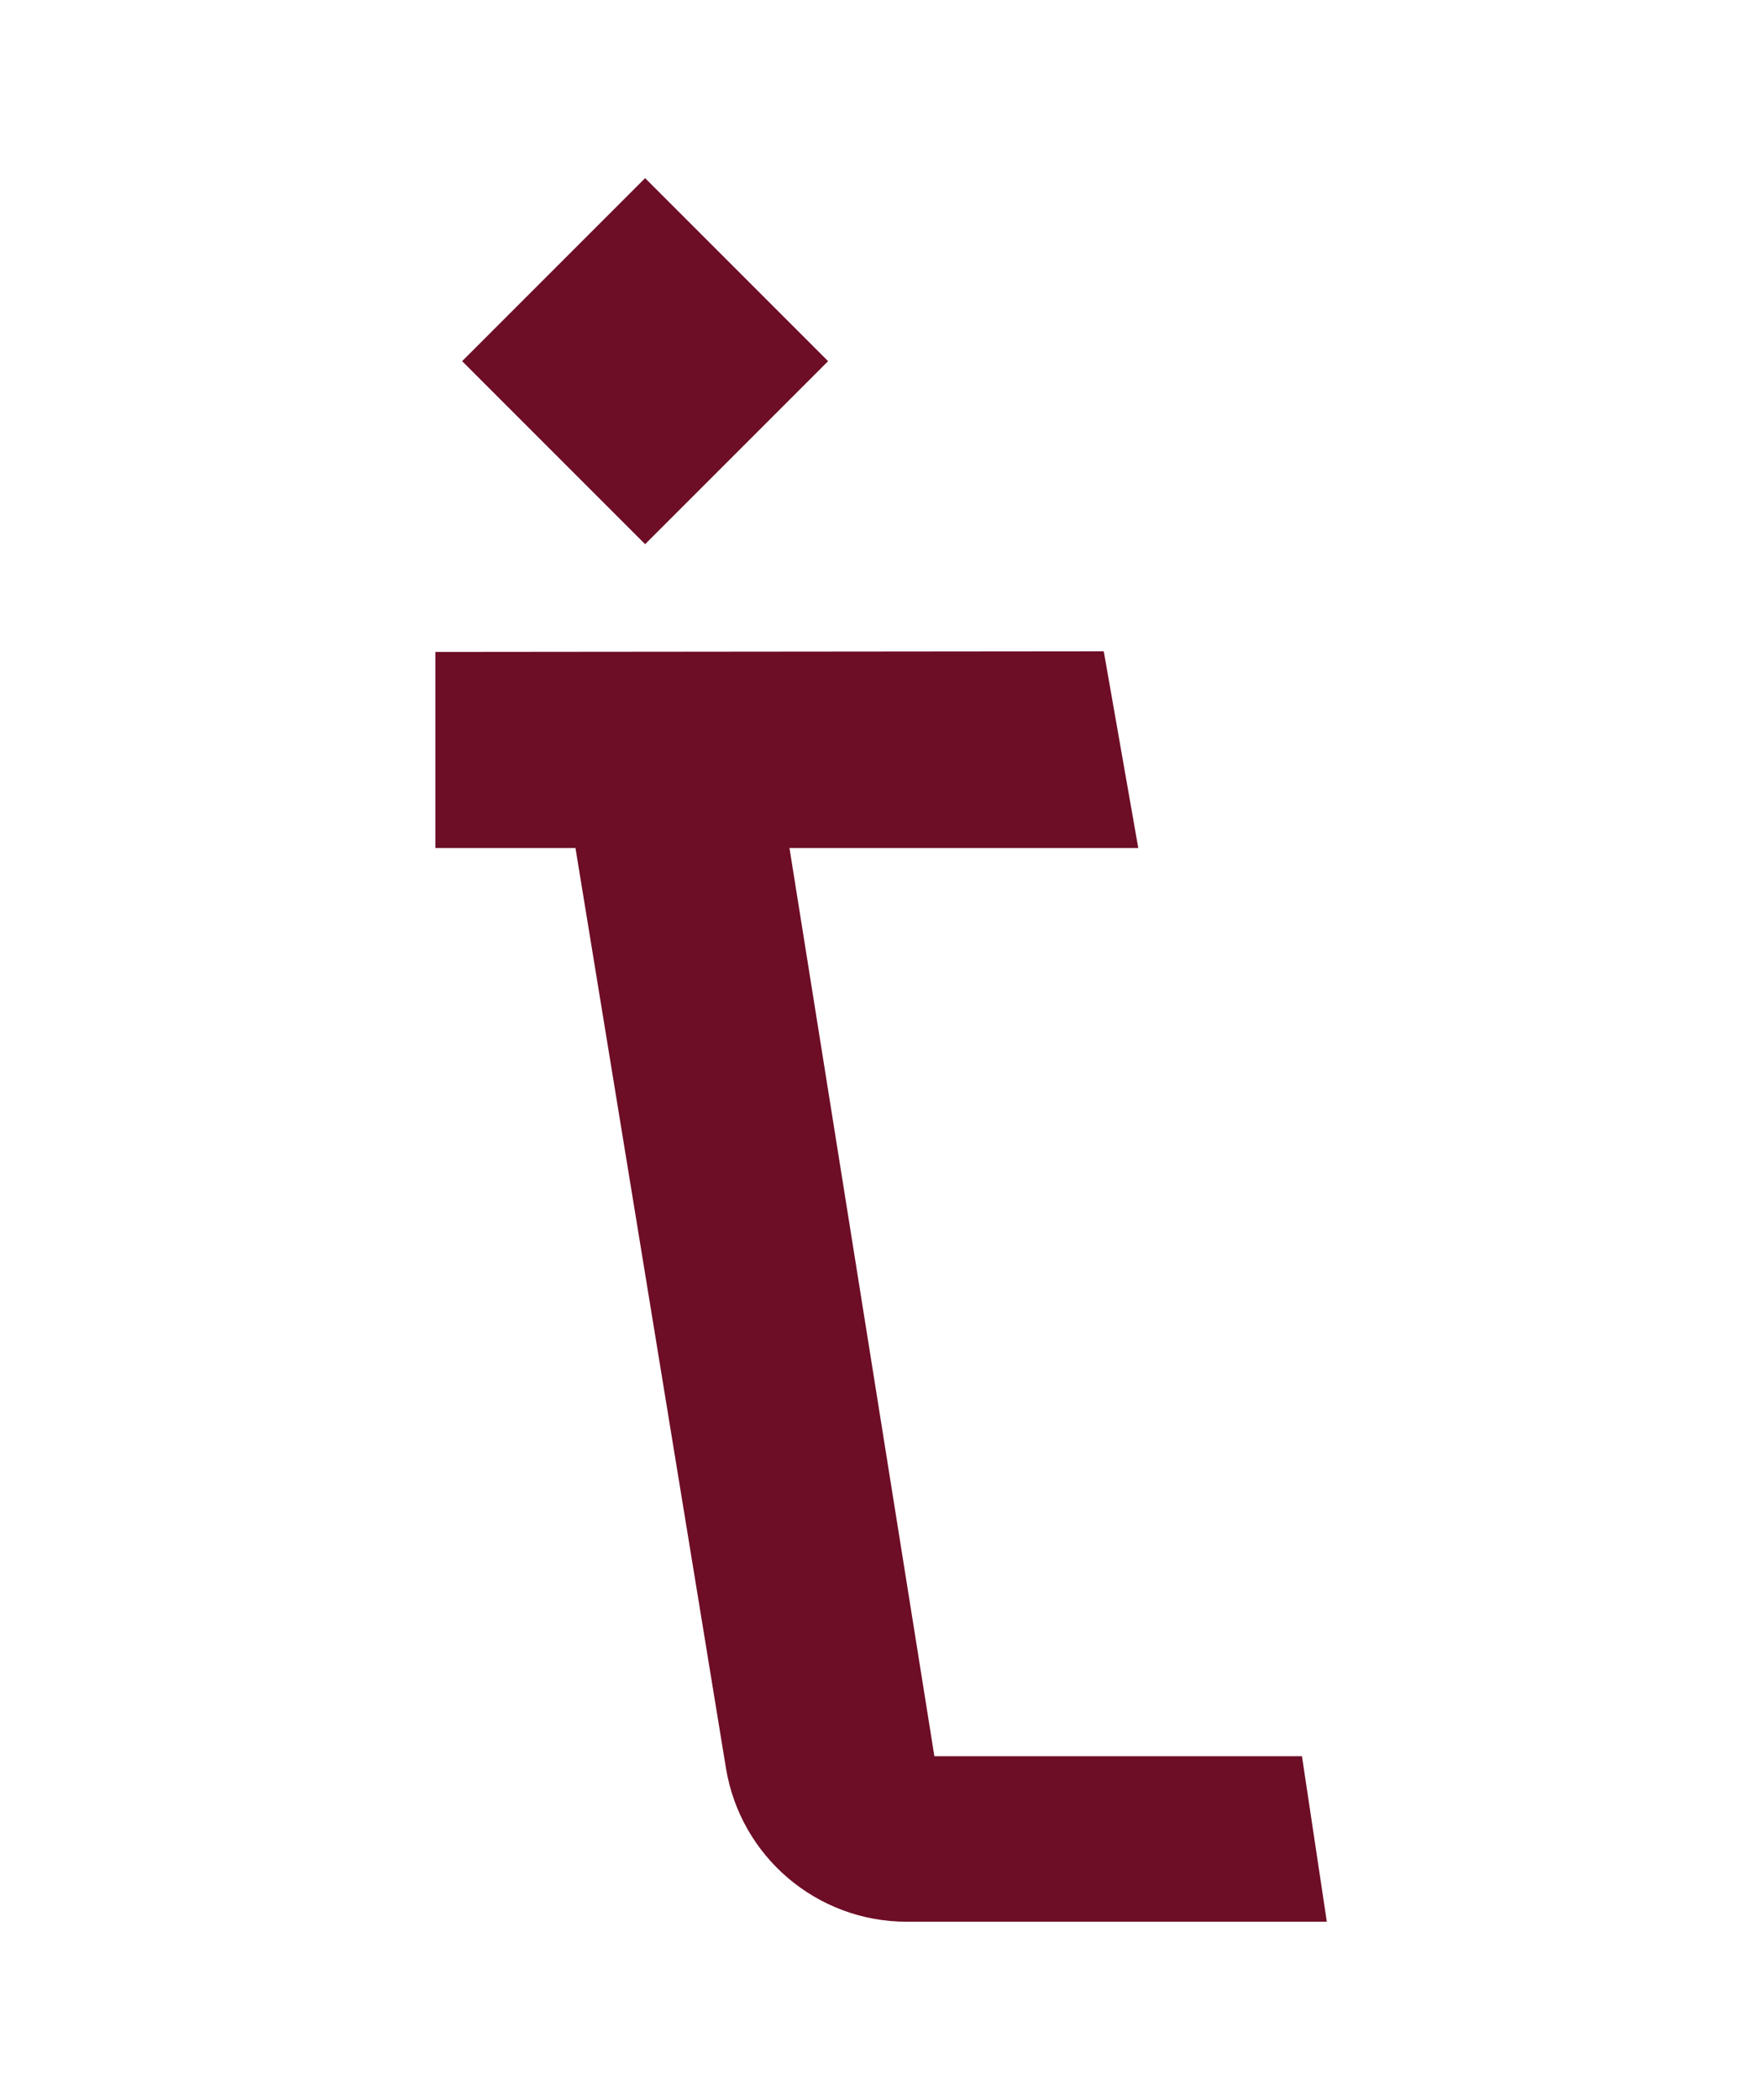 <?xml version="1.0" encoding="UTF-8"?>
<svg id="Layer_1" data-name="Layer 1" xmlns="http://www.w3.org/2000/svg" viewBox="0 0 420.24 500.72">
  <defs>
    <style>
      .cls-1 {
        fill: #6d0d26;
      }
    </style>
  </defs>
  <rect class="cls-1" x="123" y="55.26" width="61.72" height="61.72" transform="translate(105.96 -83.57) rotate(45)"/>
  <path class="cls-1" d="M310.5,418.78h-87.65l-34.56-216.57h83.19l-8.23-46.9-159.42.15v46.75h33.42l35.89,219.4c3.46,21.13,21.71,36.64,43.13,36.64h100.18l-5.93-39.47Z"/>
</svg>